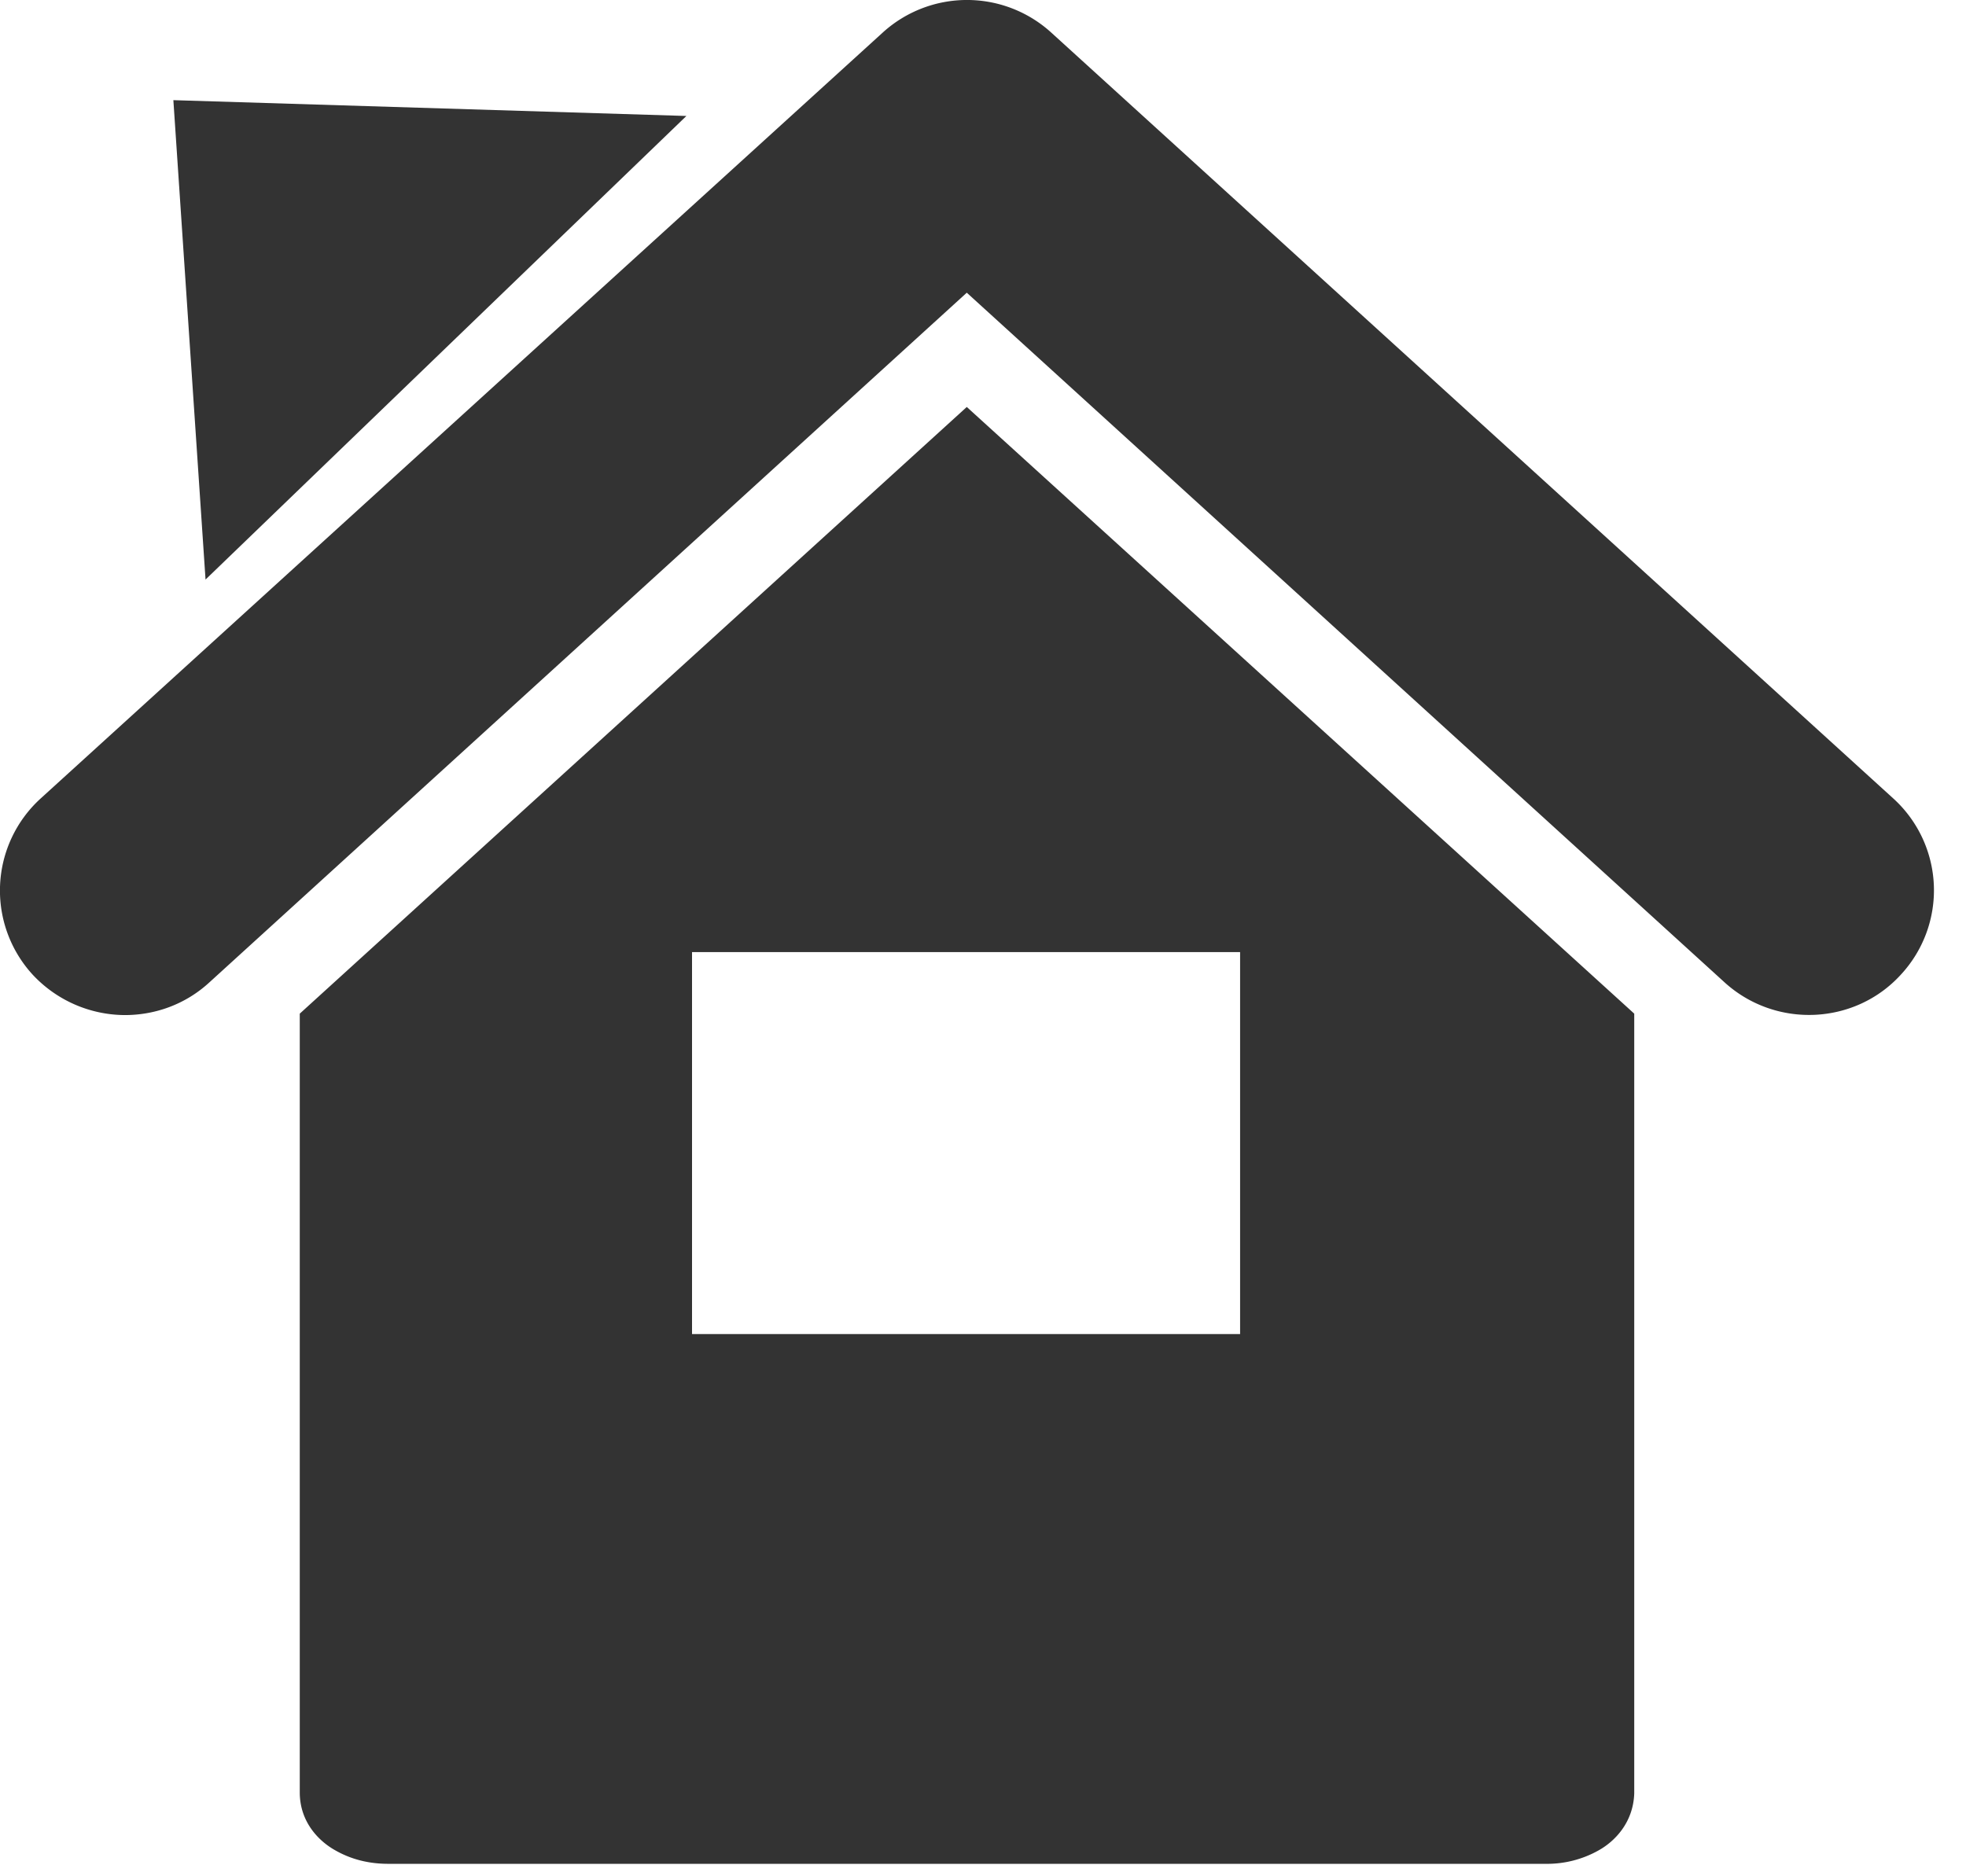 <svg xmlns="http://www.w3.org/2000/svg" width="44" height="42"><path fill="#333" d="M3.88 2.242l11.482.354L4.6 12.973zm11.608 27.62h12.266v-8.549H15.488zM21.637 9.11l14.938 13.58v17.454c-.022.658-.44 1.076-.794 1.274a2.351 2.351 0 01-1.19.303H8.692c-.428 0-.824-.094-1.19-.303-.355-.198-.783-.616-.793-1.274V22.69zm20.741 8.768a2.777 2.777 0 01.167 3.936c-1.033 1.137-2.808 1.21-3.946.178L21.637 6.552 4.684 21.992c-.533.49-1.21.73-1.89.73a2.835 2.835 0 01-2.066-.908 2.787 2.787 0 01.177-3.936L19.757.728a2.802 2.802 0 013.769 0l18.852 17.15z"/></svg>